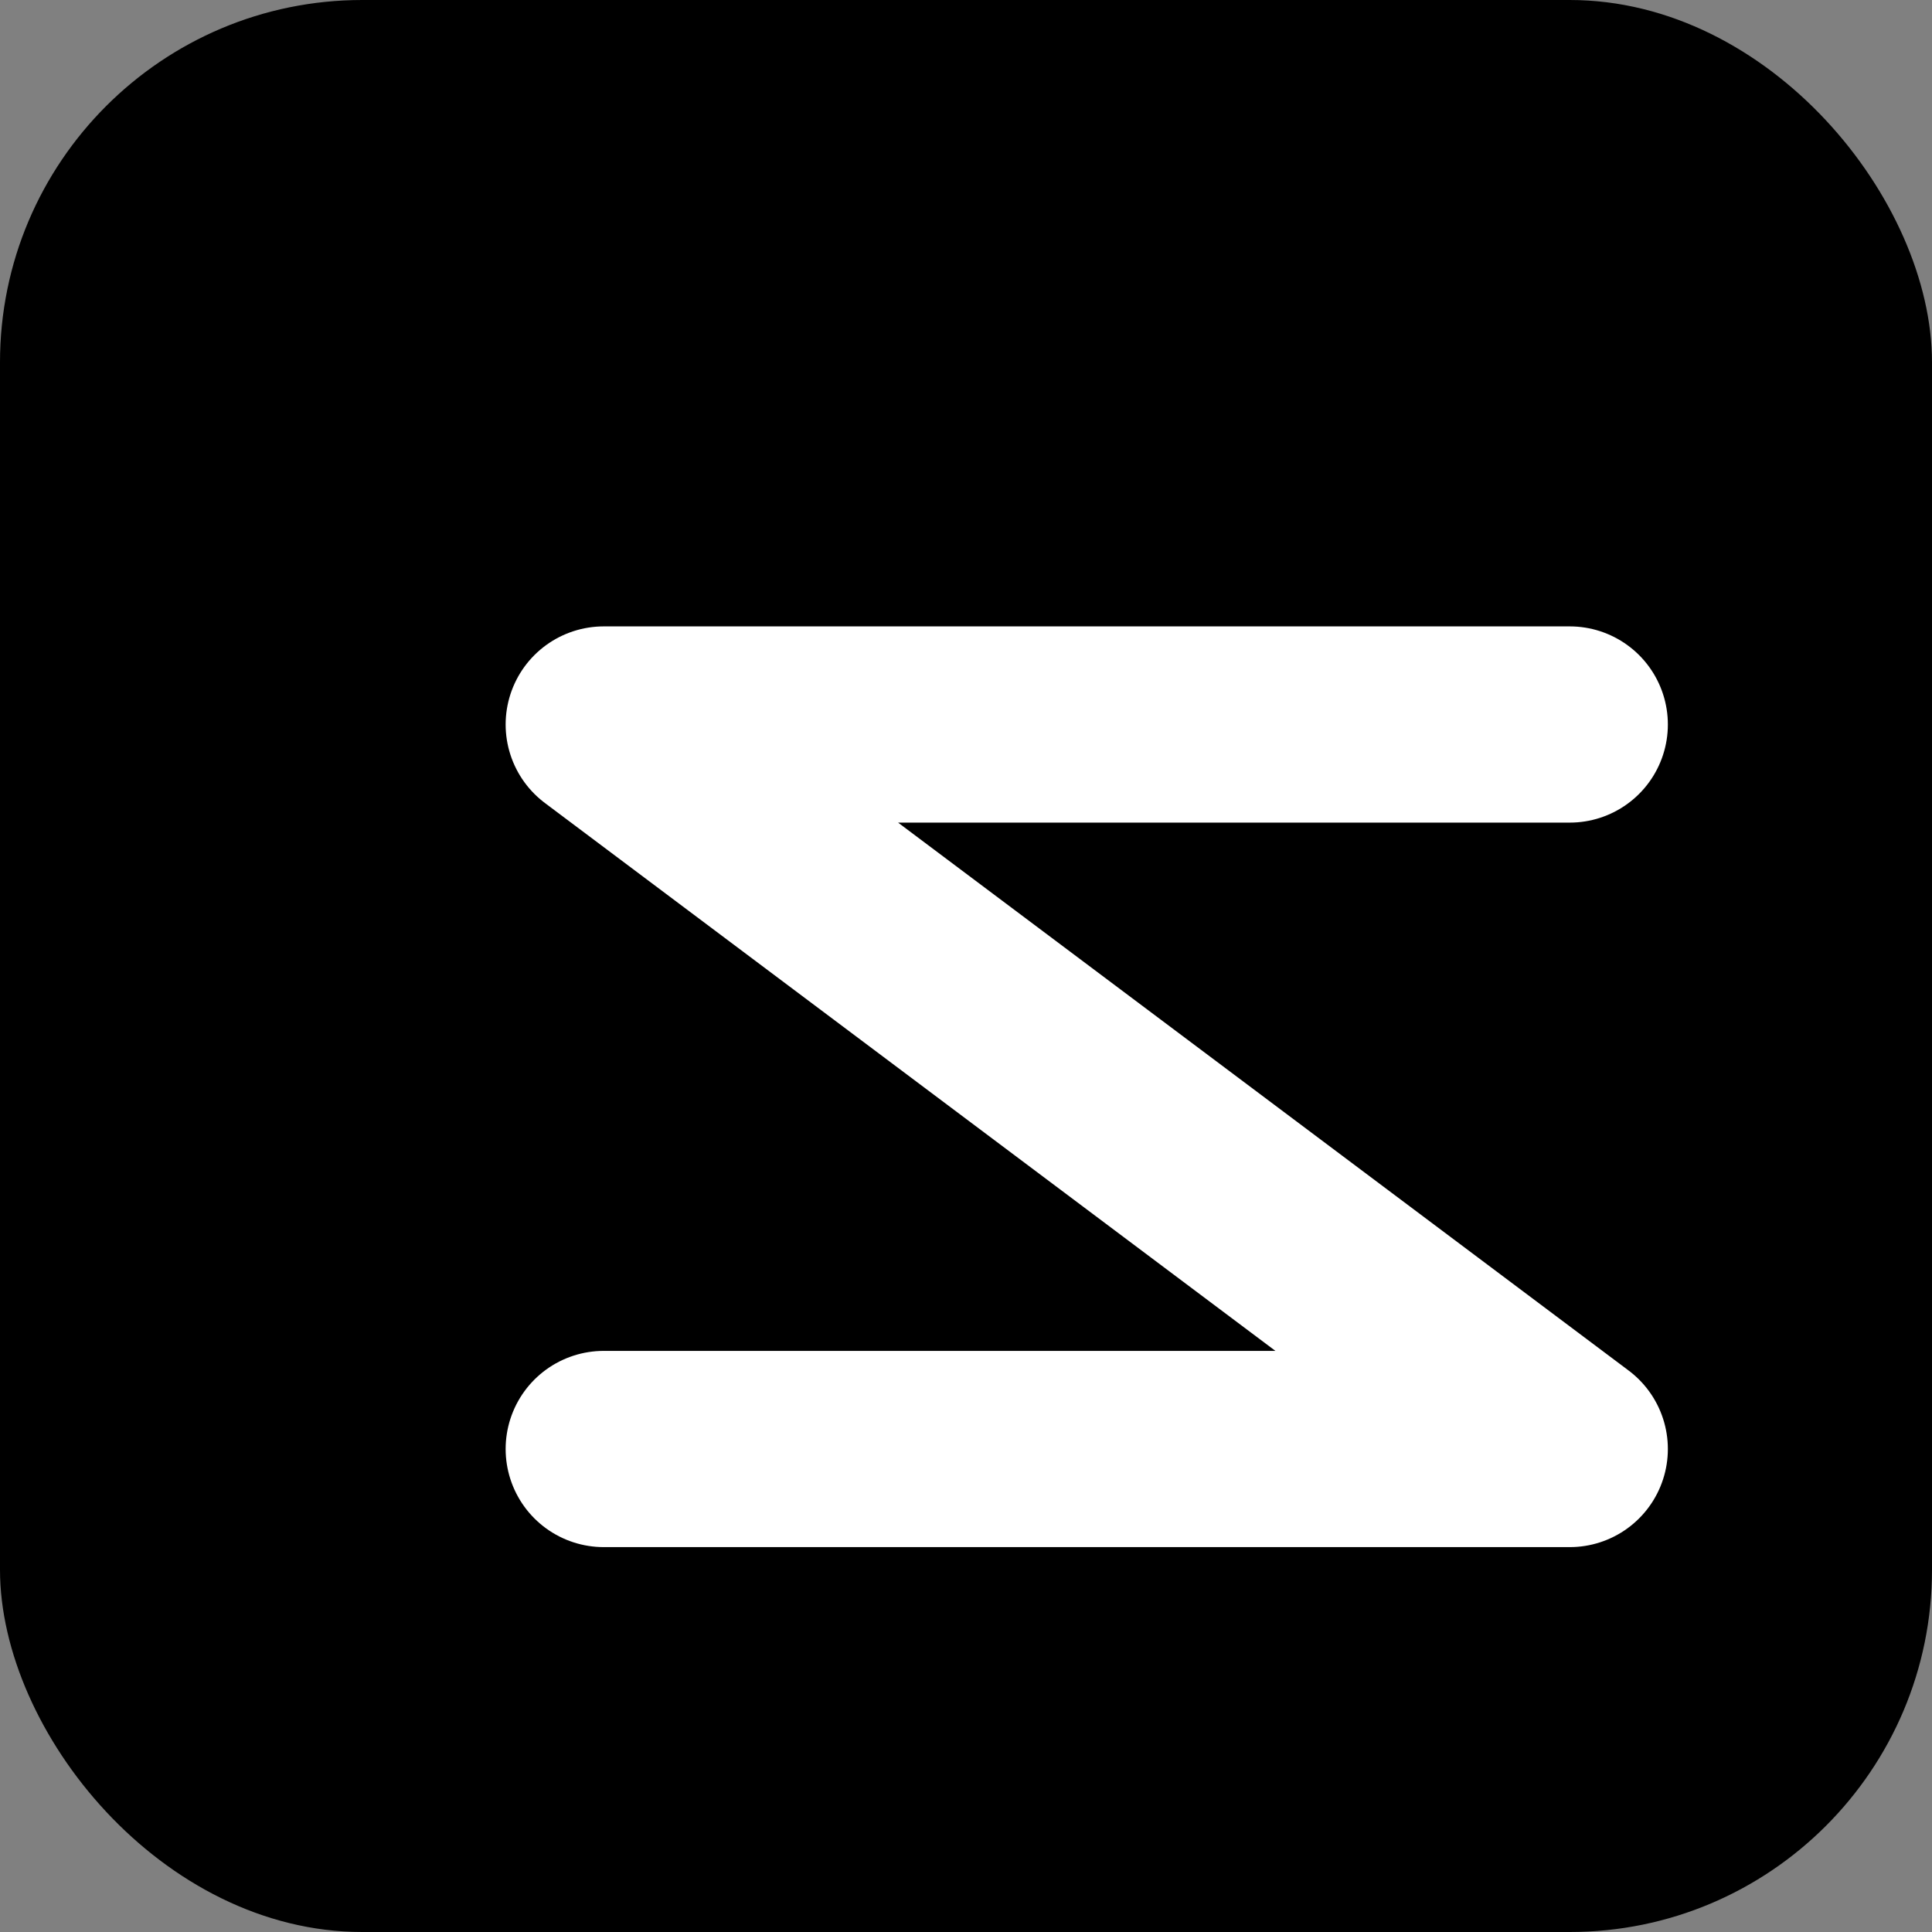 <svg width="512" height="512" viewBox="0 0 512 512" fill="none" xmlns="http://www.w3.org/2000/svg">
  <rect x="0" y="0" width="512" height="512" fill="#808080" stroke="none"/>
  <!-- Quadrado teal arredondado -->
  <rect width="512" height="512" rx="96" fill="hsl(160, 70%, 25%)"/>
  
  <!-- Letra "Z" maiúscula branca centralizada com curvas suaves -->
  <g transform="translate(96, 112)">
    <path
      d="M64 80h256M64 80l256 192M64 272h256"
      stroke="white"
      stroke-width="52"
      stroke-linecap="round"
      stroke-linejoin="round"
      fill="none"
    />
  </g>
</svg>

